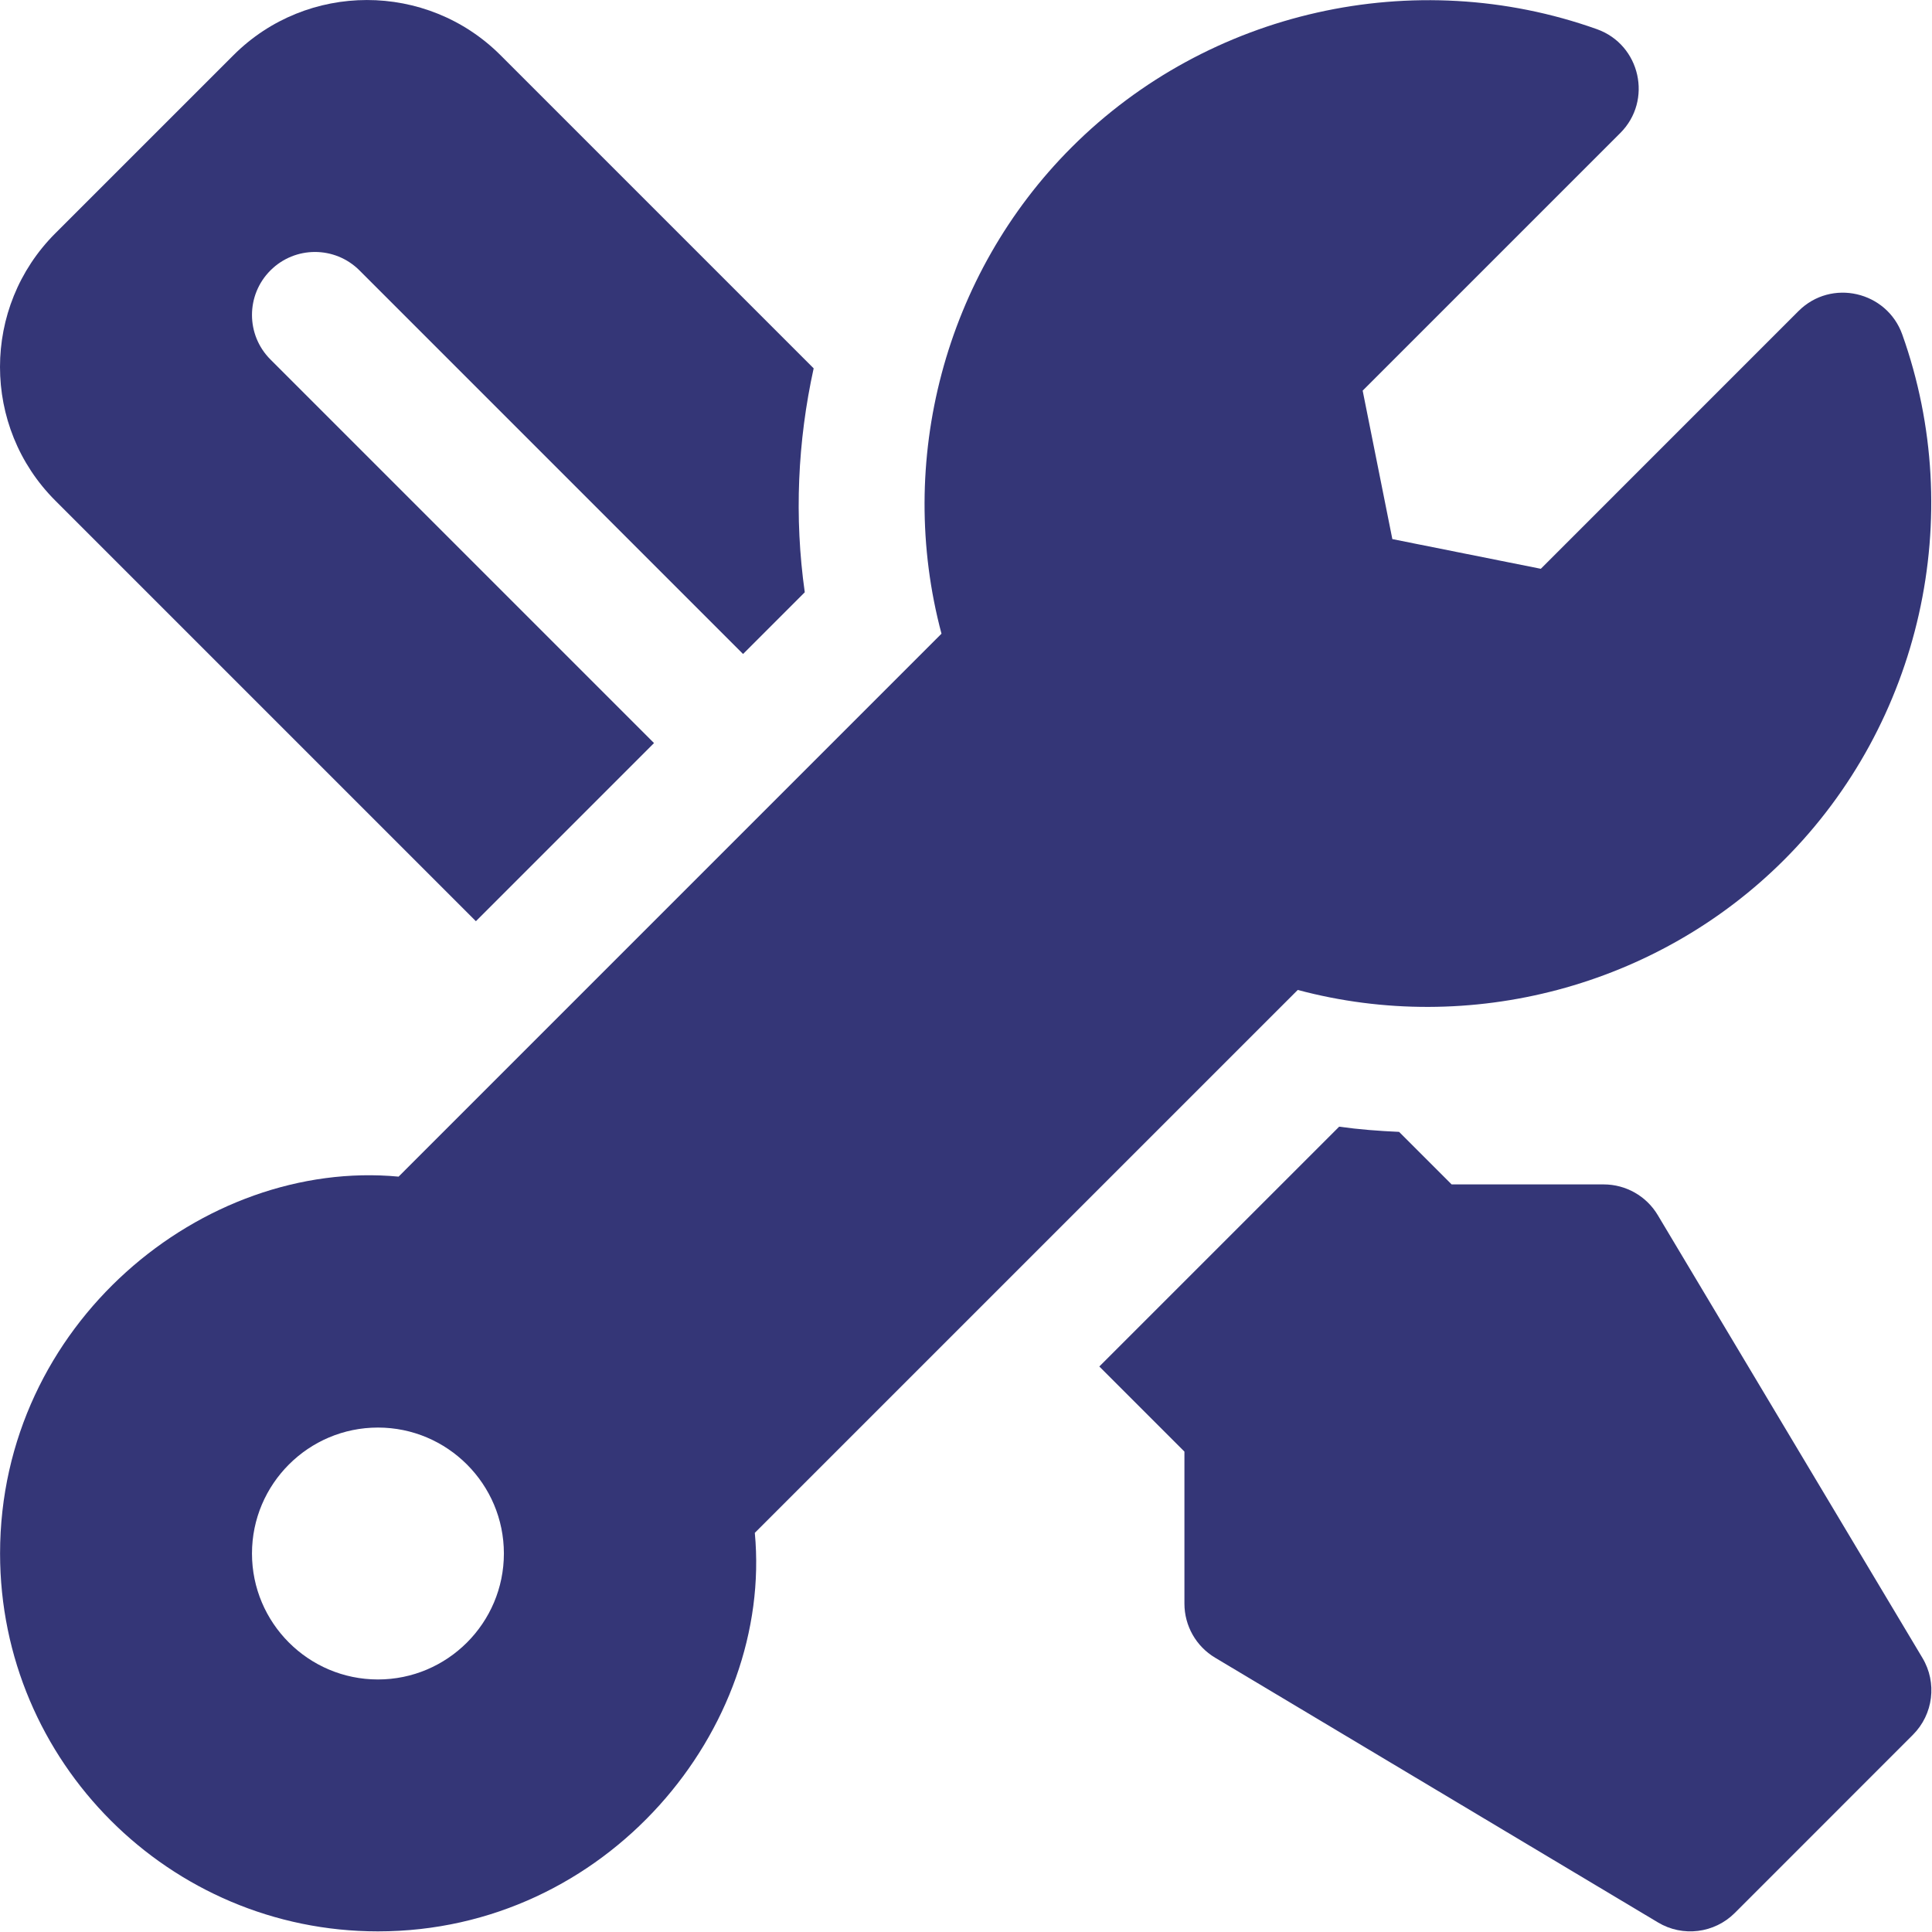 <svg xmlns="http://www.w3.org/2000/svg" xmlns:xlink="http://www.w3.org/1999/xlink" xmlns:serif="http://www.serif.com/" width="100%" height="100%" viewBox="0 0 2134 2134" xml:space="preserve" style="fill-rule:evenodd;clip-rule:evenodd;stroke-linejoin:round;stroke-miterlimit:2;"><g><g><path d="M2123.45,1831.28l-292.379,-489.158c-12.546,-21.013 -35.237,-33.875 -59.688,-33.875l-167.975,-0l-58.024,-58.021c-22.167,-0.996 -44.284,-2.658 -66.205,-5.746l-264.925,264.884l94.013,94.024l-0,167.93c-0,24.462 12.858,47.154 33.875,59.7l489.2,292.42c27.283,16.371 62.283,12.08 84.871,-10.508l196.733,-196.779c22.546,-22.55 26.896,-57.513 10.504,-84.871Z" style="fill:#343677;fill-rule:nonzero;"></path></g></g><g><g><path d="M2101.17,369.483c-17.004,-47.654 -78.308,-62.221 -114.713,-25.812l-284.541,284.587l-163.988,-32.787l-32.787,-163.988l284.541,-284.541c36.005,-35.909 22.33,-97.53 -25.812,-114.713c-201.542,-71.792 -429.159,-20.571 -580.15,130.421c-140.438,140.392 -194.559,347.087 -143.792,537.296l-599.654,599.708c-215.625,-20.216 -440.2,162.575 -440.2,416.288c-0,230.154 187.221,417.375 417.375,417.375c253.146,-0 436.55,-224.075 416.287,-440.2l599.7,-599.659c190.213,50.854 396.859,-3.354 537.255,-143.741c151.037,-151.038 202.258,-378.796 130.479,-580.234Zm-1683.72,1485.58c-76.717,0.001 -139.125,-62.408 -139.125,-139.124c0,-76.717 62.408,-139.125 139.125,-139.125c76.717,-0 139.125,62.408 139.125,139.125c0,76.716 -62.404,139.125 -139.125,139.125Z" style="fill:#343677;fill-rule:nonzero;"></path></g></g><g><g><path d="M898.733,406.854l-345.825,-345.825c-81.466,-81.467 -213.966,-81.225 -295.096,0l-196.775,196.729c-81.383,81.384 -81.383,213.759 0,295.146l464.617,464.617l196.738,-196.767l-423.684,-423.691c-27.171,-27.171 -27.171,-71.196 0,-98.367c27.171,-27.171 71.196,-27.171 98.367,-0l423.675,423.679l68.154,-68.167c-11.746,-83.058 -7.862,-166.8 9.829,-247.354Z" style="fill:#343677;fill-rule:nonzero;"></path></g></g></svg>